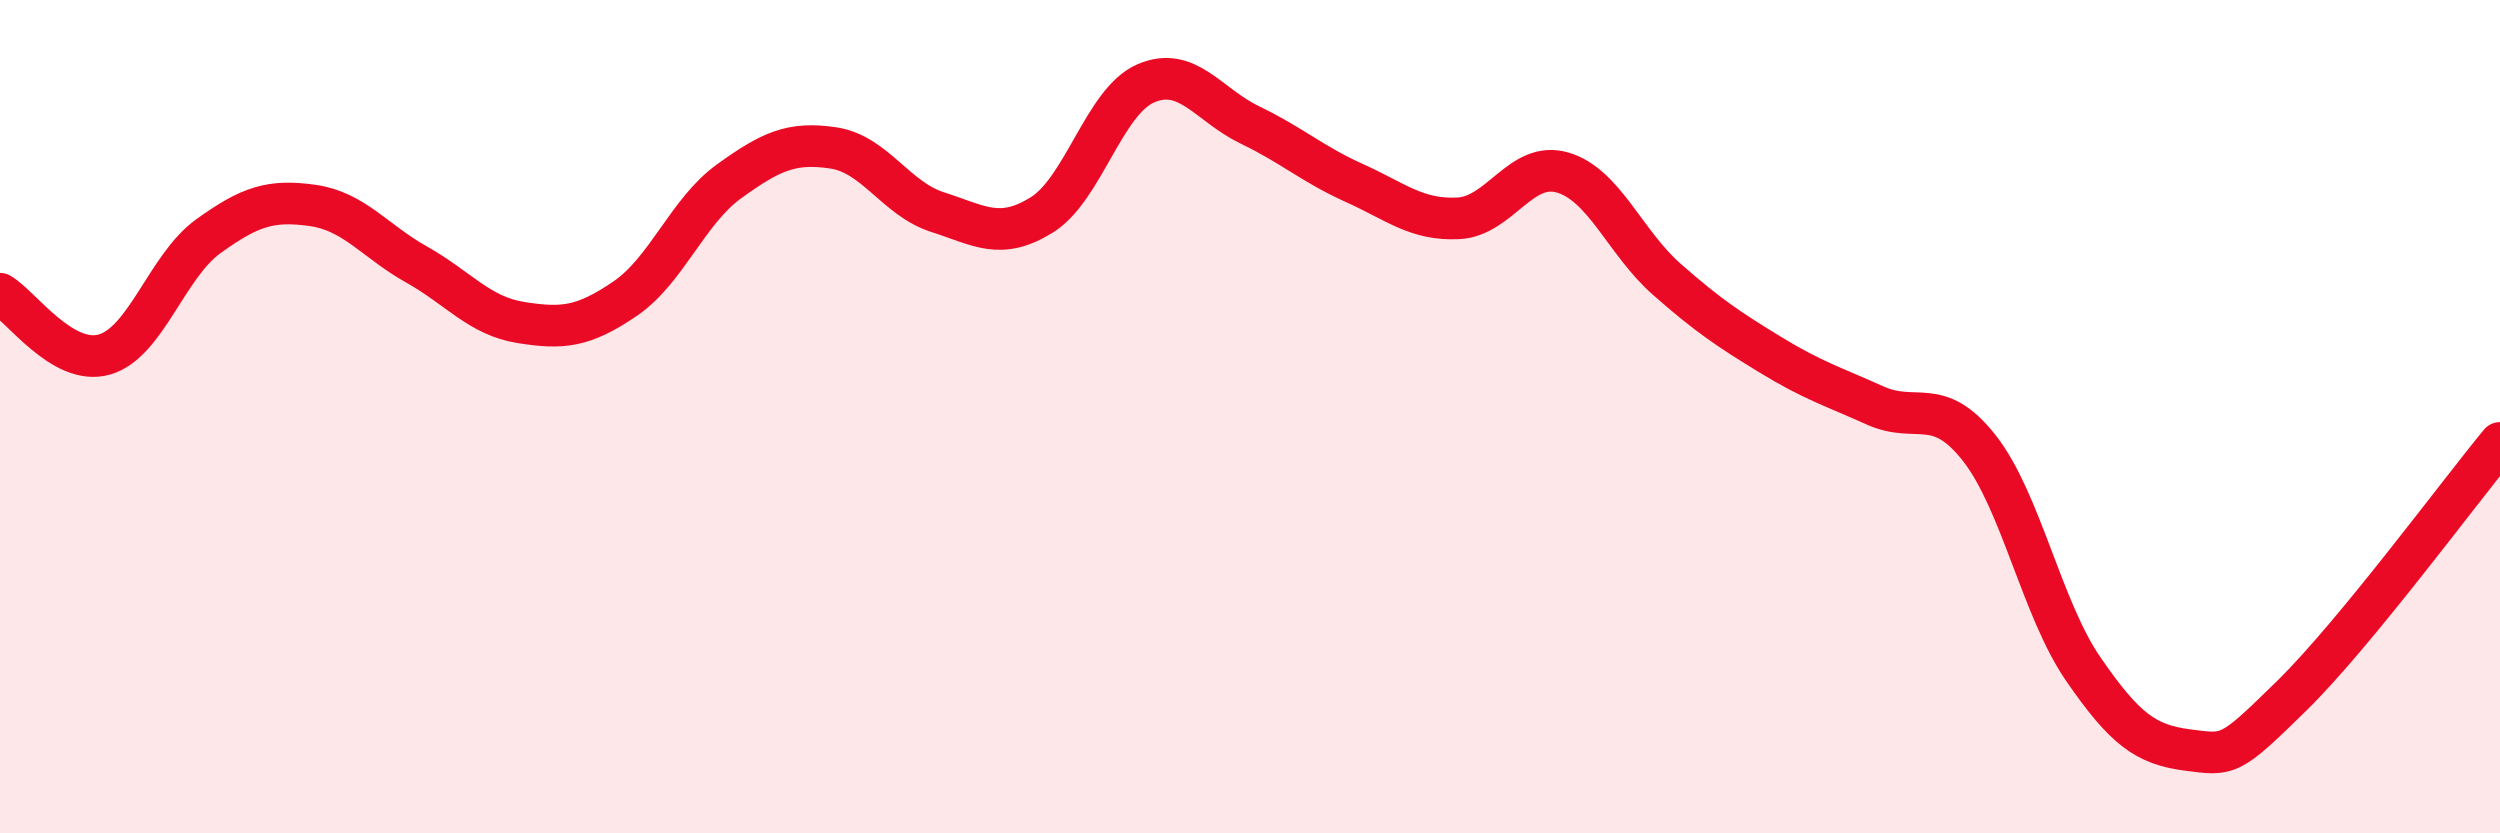 
    <svg width="60" height="20" viewBox="0 0 60 20" xmlns="http://www.w3.org/2000/svg">
      <path
        d="M 0,7.05 C 0.5,7.34 1.5,8.79 2.5,8.51 C 3.5,8.23 4,6.39 5,5.67 C 6,4.95 6.5,4.79 7.5,4.93 C 8.5,5.07 9,5.79 10,6.35 C 11,6.91 11.5,7.58 12.5,7.74 C 13.5,7.9 14,7.85 15,7.17 C 16,6.49 16.5,5.07 17.5,4.35 C 18.5,3.63 19,3.4 20,3.55 C 21,3.7 21.5,4.77 22.5,5.09 C 23.5,5.41 24,5.78 25,5.16 C 26,4.54 26.5,2.43 27.5,2 C 28.5,1.57 29,2.52 30,3 C 31,3.48 31.5,3.94 32.5,4.39 C 33.5,4.84 34,5.29 35,5.24 C 36,5.19 36.5,3.85 37.5,4.14 C 38.5,4.43 39,5.82 40,6.7 C 41,7.58 41.5,7.91 42.5,8.52 C 43.5,9.13 44,9.28 45,9.73 C 46,10.18 46.5,9.48 47.5,10.75 C 48.5,12.02 49,14.61 50,16.06 C 51,17.51 51.5,17.87 52.5,18 C 53.5,18.13 53.5,18.17 55,16.7 C 56.5,15.23 59,11.84 60,10.63L60 20L0 20Z"
        fill="#EB0A25"
        opacity="0.1"
        stroke-linecap="round"
        stroke-linejoin="round"
      />
      <path
        d="M 0,7.05 C 0.5,7.34 1.5,8.79 2.5,8.51 C 3.5,8.23 4,6.39 5,5.67 C 6,4.95 6.5,4.79 7.5,4.93 C 8.5,5.07 9,5.79 10,6.35 C 11,6.91 11.5,7.58 12.5,7.74 C 13.5,7.9 14,7.85 15,7.17 C 16,6.49 16.5,5.07 17.5,4.35 C 18.5,3.63 19,3.4 20,3.55 C 21,3.7 21.5,4.77 22.5,5.09 C 23.5,5.41 24,5.78 25,5.16 C 26,4.54 26.5,2.43 27.5,2 C 28.5,1.57 29,2.52 30,3 C 31,3.48 31.5,3.94 32.5,4.39 C 33.5,4.84 34,5.29 35,5.24 C 36,5.19 36.5,3.85 37.5,4.14 C 38.5,4.43 39,5.82 40,6.7 C 41,7.58 41.5,7.91 42.5,8.52 C 43.5,9.13 44,9.28 45,9.73 C 46,10.18 46.5,9.48 47.5,10.75 C 48.5,12.02 49,14.61 50,16.06 C 51,17.51 51.5,17.87 52.5,18 C 53.5,18.13 53.5,18.17 55,16.7 C 56.5,15.23 59,11.84 60,10.63"
        stroke="#EB0A25"
        stroke-width="1"
        fill="none"
        stroke-linecap="round"
        stroke-linejoin="round"
      />
    </svg>
  